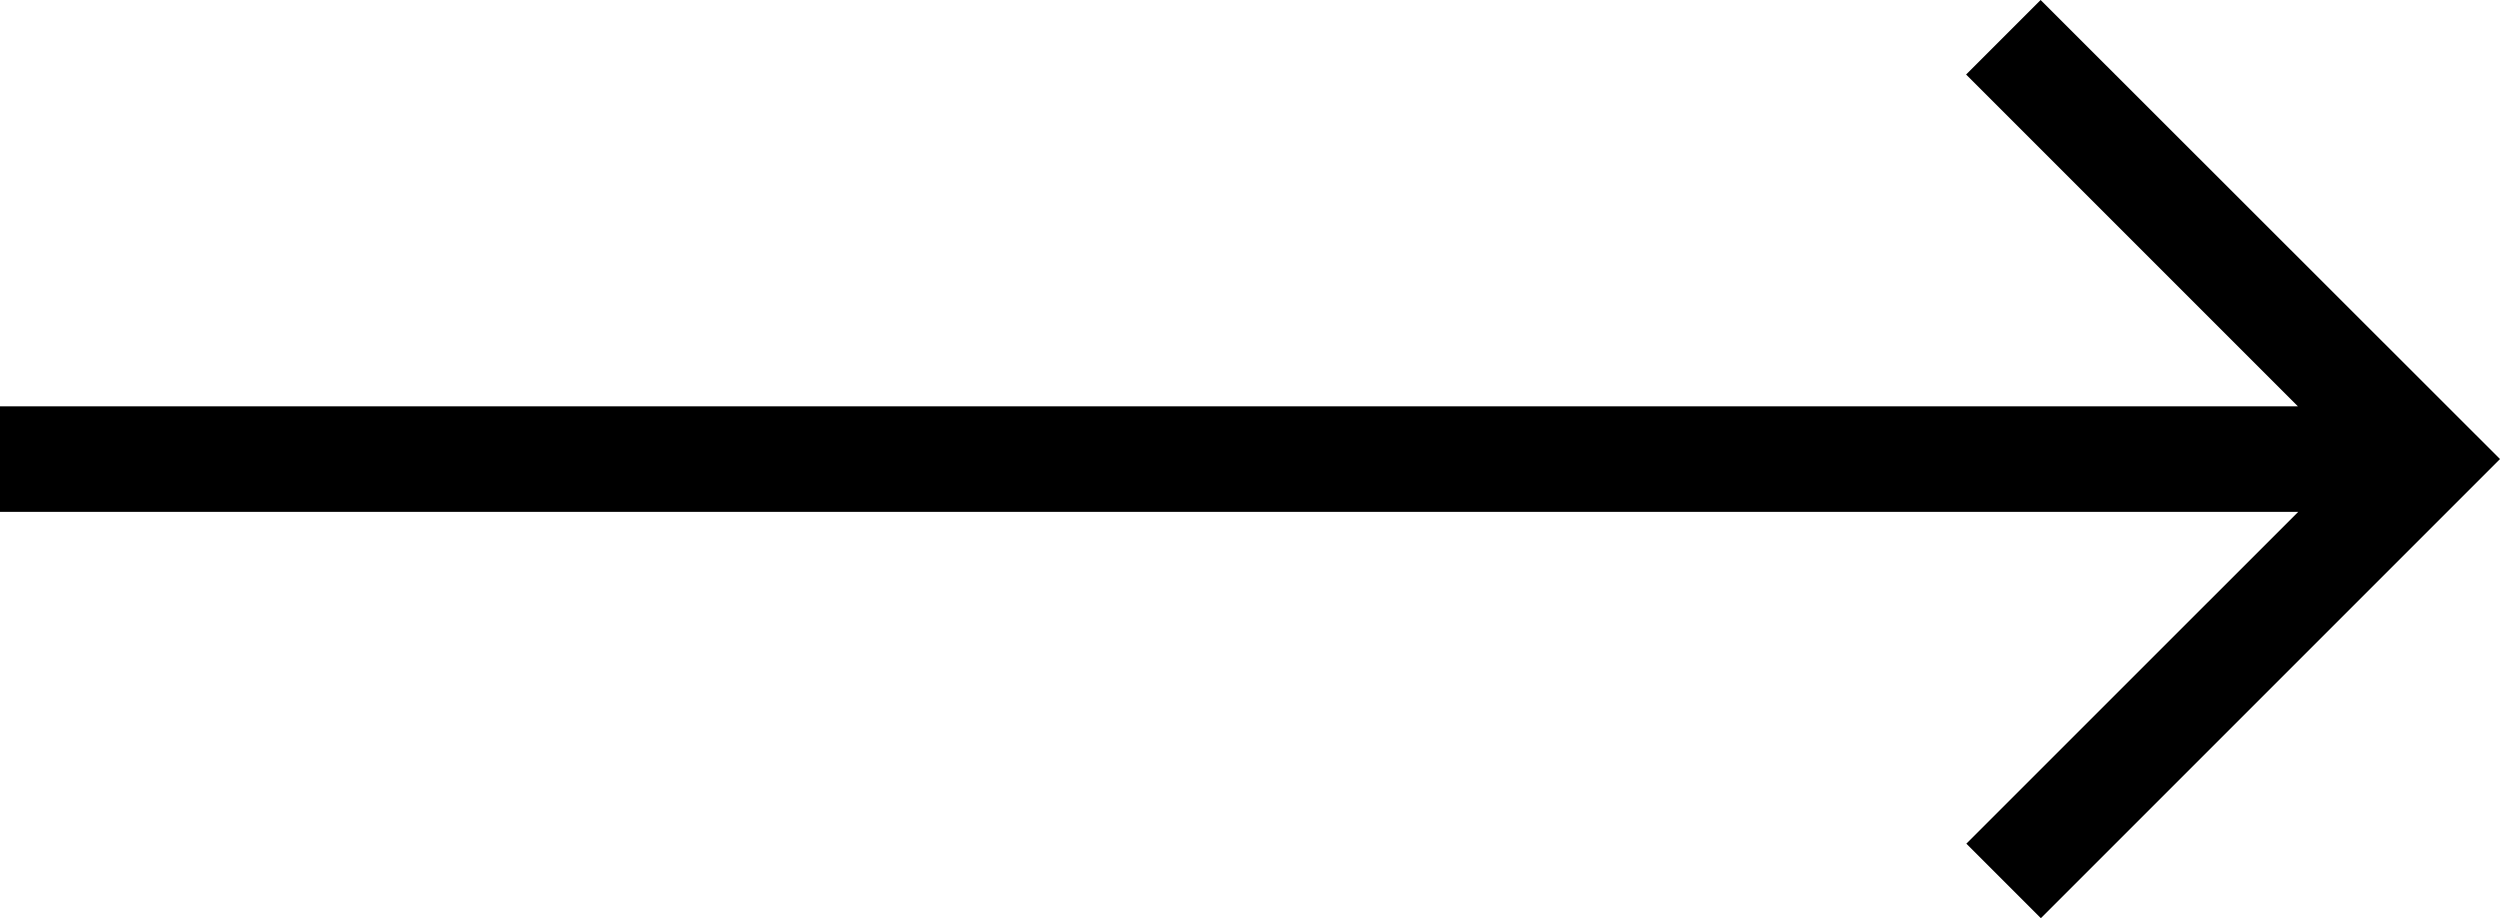 <?xml version="1.0" encoding="UTF-8"?> <svg xmlns="http://www.w3.org/2000/svg" width="30.628" height="11.249" viewBox="0 0 30.628 11.249"><path id="arrow-right" d="M1,22.564H29.156L25.09,26.629l.913.913,5.625-5.625L26,16.293l-.913.913,4.065,4.065H1Z" transform="translate(-1 -16.293)"></path></svg> 